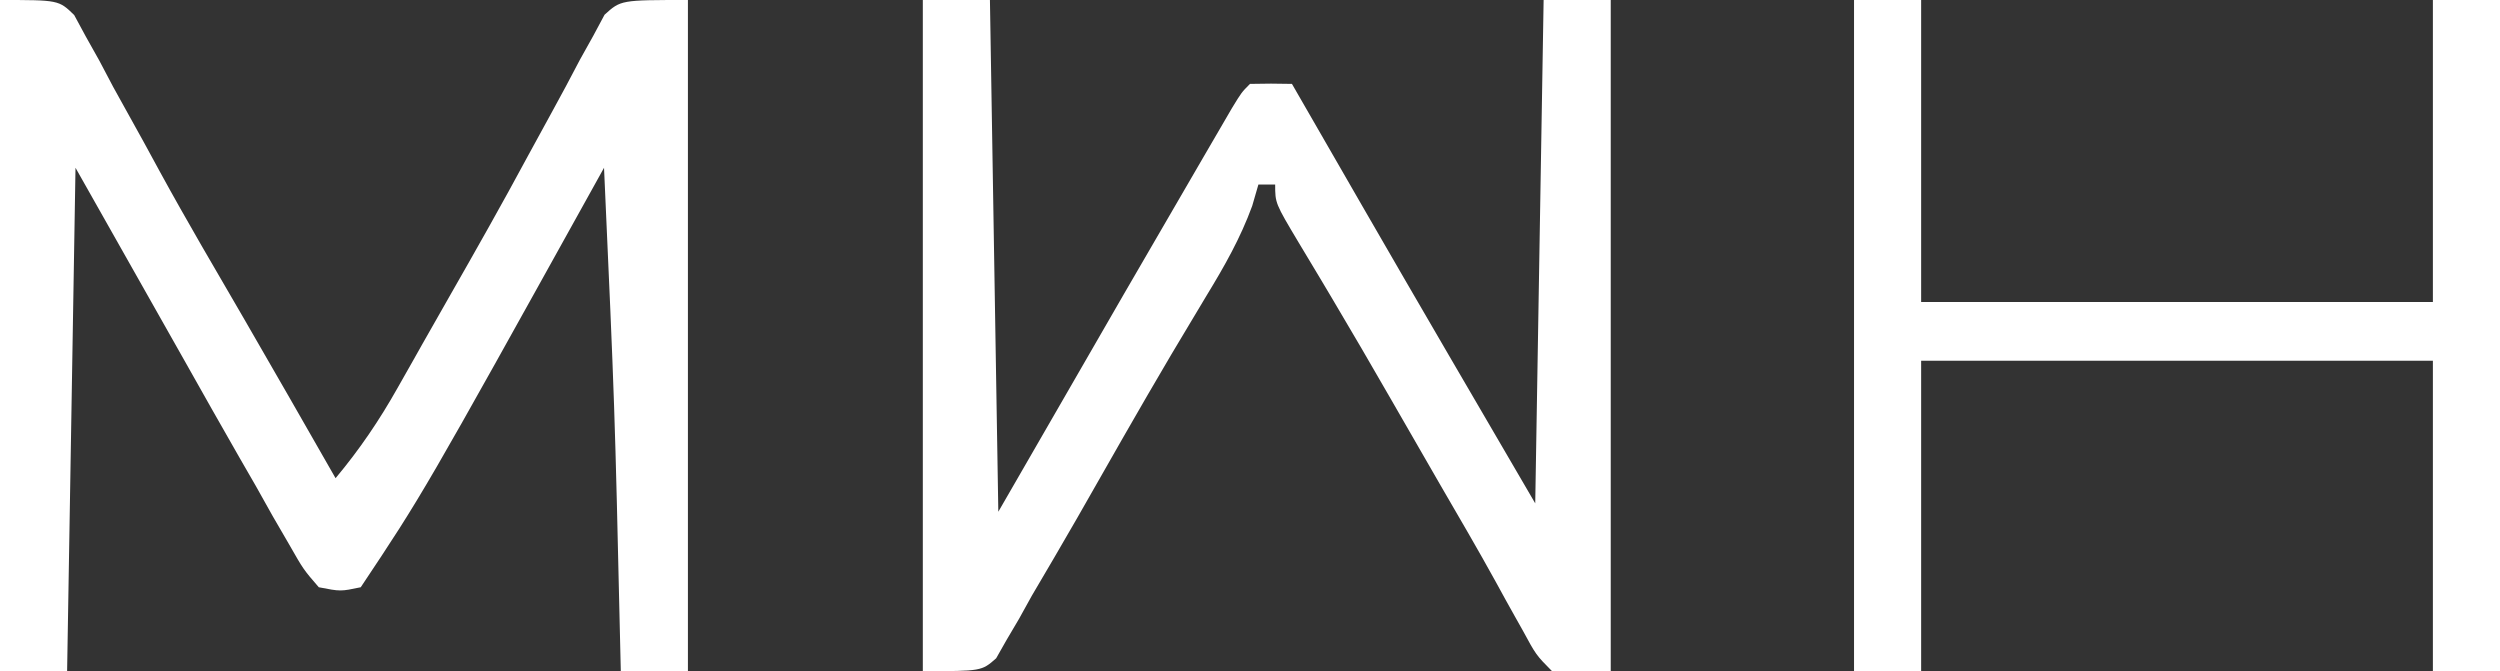 <?xml version="1.0" encoding="UTF-8"?>
<svg version="1.1" xmlns="http://www.w3.org/2000/svg" width="298" height="80">
<rect width="100%" height="100%" fill="#333333" stroke="none"/>
<path d="M0 0 C7 0 7 0 8.842 1.791 C9.296 2.631 9.751 3.47 10.219 4.336 C10.751 5.286 11.284 6.236 11.833 7.215 C12.383 8.258 12.933 9.301 13.5 10.375 C14.716 12.569 15.932 14.763 17.148 16.957 C17.775 18.108 18.401 19.258 19.046 20.444 C22.29 26.383 25.725 32.213 29.125 38.062 C32.764 44.367 36.394 50.676 40 57 C42.865 53.571 45.206 50.121 47.398 46.23 C48.036 45.105 48.673 43.979 49.33 42.819 C49.663 42.227 49.997 41.634 50.34 41.023 C51.388 39.164 52.446 37.31 53.506 35.458 C56.709 29.855 59.887 24.244 62.943 18.56 C63.863 16.854 64.798 15.156 65.733 13.458 C66.89 11.357 68.024 9.242 69.13 7.114 C69.655 6.174 70.179 5.234 70.719 4.266 C71.162 3.438 71.604 2.611 72.061 1.759 C74 0 74 0 82 0 C82 26.4 82 52.8 82 80 C79.36 80 76.72 80 74 80 C73.975 78.929 73.95 77.857 73.924 76.753 C73.277 48.365 73.277 48.365 72 20 C71.644 20.642 71.288 21.284 70.921 21.946 C50.418 58.873 50.418 58.873 43 70 C40.596 70.506 40.596 70.506 38 70 C36.17 67.886 36.17 67.886 34.469 64.902 C33.822 63.788 33.175 62.674 32.508 61.525 C31.838 60.33 31.169 59.134 30.5 57.938 C29.868 56.842 29.237 55.747 28.586 54.619 C26.368 50.759 24.186 46.879 22 43 C17.71 35.41 13.42 27.82 9 20 C8.67 39.8 8.34 59.6 8 80 C5.36 80 2.72 80 0 80 C0 53.6 0 27.2 0 0 Z " fill="#ffffff" transform="translate(0,0)"/>
<path d="M0 0 C2.64 0 5.28 0 8 0 C8.33 20.13 8.66 40.26 9 61 C13.95 52.42 18.9 43.84 24 35 C26.621 30.476 29.243 25.954 31.875 21.438 C32.467 20.418 33.058 19.399 33.668 18.35 C34.229 17.387 34.789 16.425 35.367 15.434 C36.096 14.181 36.096 14.181 36.839 12.904 C38 11 38 11 39 10 C40.666 9.959 42.334 9.957 44 10 C44.572 10.993 44.572 10.993 45.155 12.006 C46.978 15.171 48.801 18.335 50.625 21.5 C51.223 22.539 51.821 23.578 52.438 24.648 C59.246 36.459 66.13 48.224 73 60 C73.33 40.2 73.66 20.4 74 0 C76.64 0 79.28 0 82 0 C82 26.4 82 52.8 82 80 C79.69 80 77.38 80 75 80 C73.094 78.07 73.094 78.07 71.5 75.125 C71.031 74.291 71.031 74.291 70.552 73.44 C69.804 72.11 69.068 70.774 68.339 69.433 C66.155 65.465 63.865 61.561 61.592 57.644 C59.626 54.252 57.674 50.853 55.723 47.453 C53.444 43.489 51.146 39.539 48.809 35.609 C48.339 34.82 47.87 34.031 47.386 33.218 C46.526 31.776 45.662 30.336 44.793 28.899 C42 24.218 42 24.218 42 22 C41.34 22 40.68 22 40 22 C39.756 22.84 39.513 23.681 39.262 24.547 C37.851 28.407 35.941 31.758 33.812 35.25 C32.917 36.744 32.022 38.239 31.129 39.734 C30.389 40.973 30.389 40.973 29.633 42.236 C25.8 48.723 22.086 55.28 18.355 61.825 C16.592 64.897 14.798 67.949 13 71 C12.237 72.377 12.237 72.377 11.459 73.781 C10.972 74.606 10.486 75.431 9.984 76.281 C9.574 77.004 9.164 77.726 8.741 78.471 C7 80 7 80 0 80 C0 53.6 0 27.2 0 0 Z " fill="#ffffff" transform="translate(110,0)"/>
<path d="M0 0 C2.64 0 5.28 0 8 0 C8 11.88 8 23.76 8 36 C28.13 36 48.26 36 69 36 C69 24.12 69 12.24 69 0 C71.64 0 74.28 0 77 0 C77 26.4 77 52.8 77 80 C74.36 80 71.72 80 69 80 C69 67.79 69 55.58 69 43 C48.87 43 28.74 43 8 43 C8 55.21 8 67.42 8 80 C5.36 80 2.72 80 0 80 C0 53.6 0 27.2 0 0 Z " fill="#ffffff" transform="translate(221,0)"/>
</svg>
